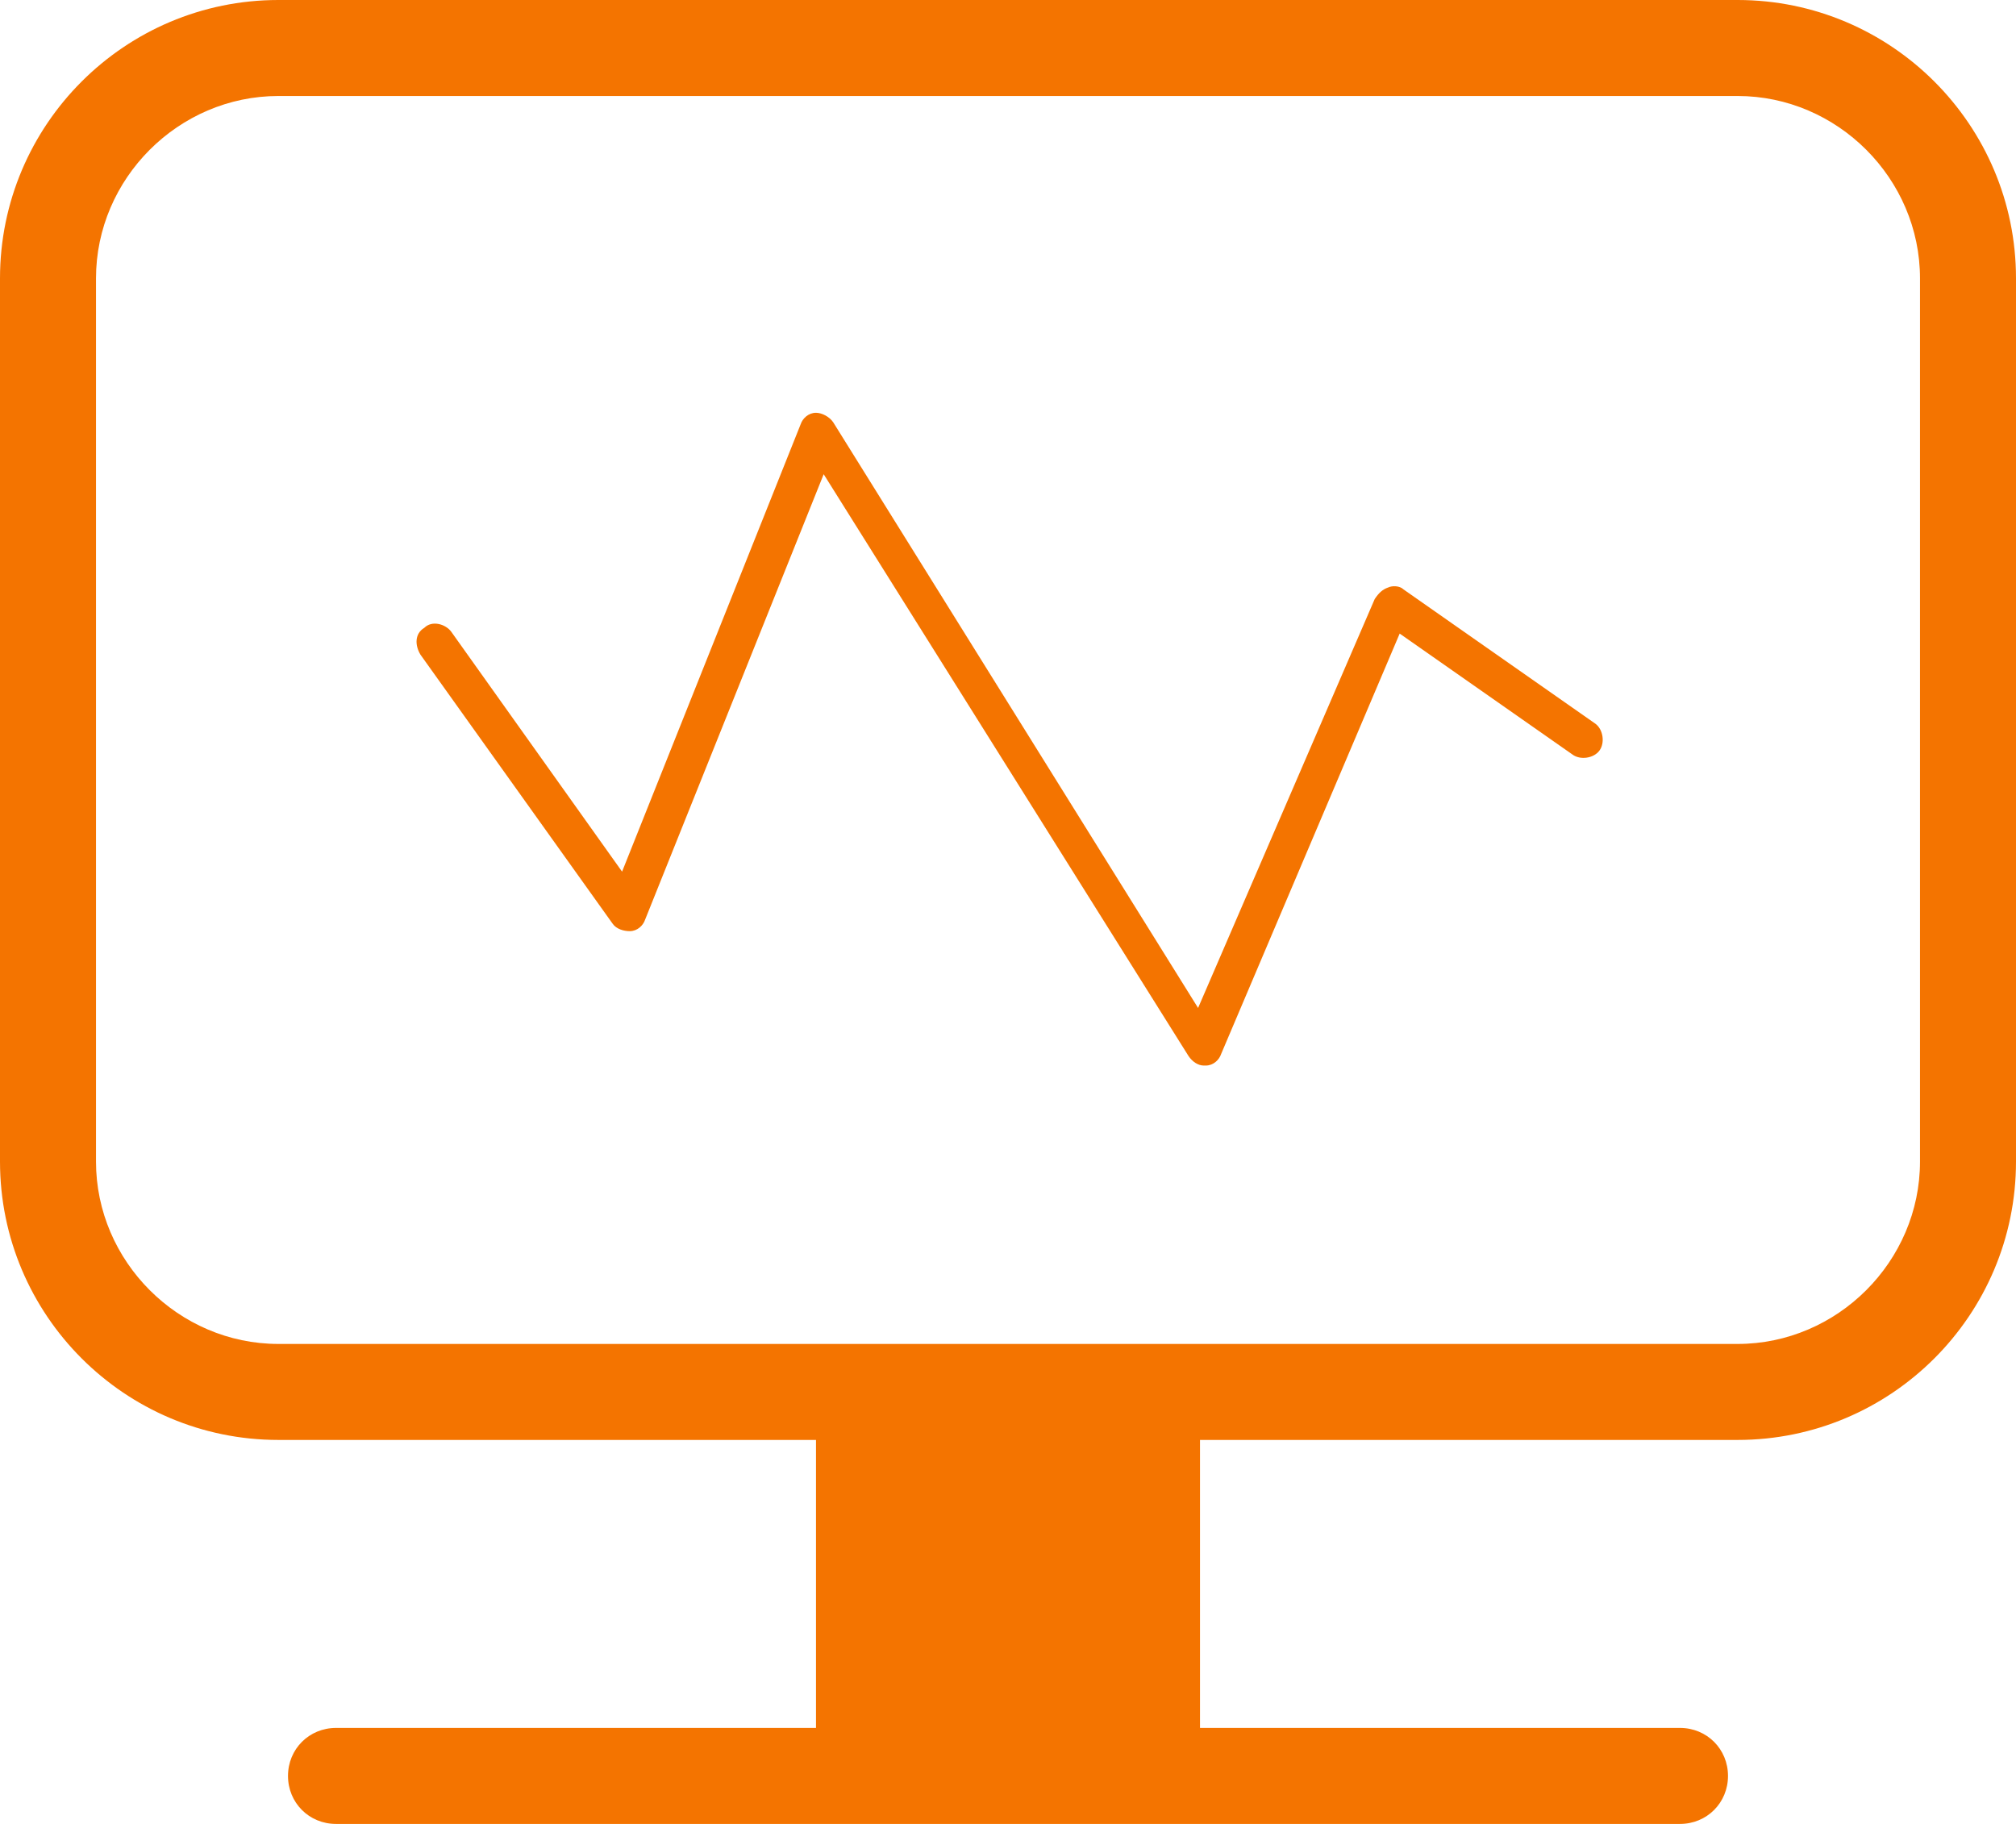 <?xml version="1.0" encoding="UTF-8"?> <svg xmlns="http://www.w3.org/2000/svg" xmlns:xlink="http://www.w3.org/1999/xlink" version="1.1" id="art" x="0px" y="0px" viewBox="0 0 105 95" style="enable-background:new 0 0 105 95;" xml:space="preserve"> <style type="text/css"> .st0{fill:#F47400;} </style> <path class="st0" d="M90.5,0h-76C6.5,0,0,6.5,0,14.5v46C0,68.5,6.5,75,14.5,75h28v15h-25c-1.4,0-2.5,1.1-2.5,2.5s1.1,2.5,2.5,2.5h70 c1.4,0,2.5-1.1,2.5-2.5S88.9,90,87.5,90h-25V75h28c8,0,14.5-6.5,14.5-14.5v-46C105,6.5,98.5,0,90.5,0z M100,60.5 c0,5.2-4.3,9.5-9.5,9.5h-76C9.3,70,5,65.7,5,60.5v-46C5,9.3,9.3,5,14.5,5h76c5.2,0,9.5,4.3,9.5,9.5V60.5z"></path> <path class="st0" d="M73.1,30.7c-0.2-0.2-0.6-0.2-0.8-0.1c-0.3,0.1-0.5,0.3-0.7,0.6l-9.2,21.3L43.4,22c-0.2-0.3-0.6-0.5-0.9-0.5 c-0.4,0-0.7,0.3-0.8,0.6l-9.3,23.3l-8.9-12.5c-0.3-0.4-1-0.6-1.4-0.2c-0.5,0.3-0.5,0.9-0.2,1.4l10,14c0.2,0.3,0.6,0.4,0.9,0.4 c0.4,0,0.7-0.3,0.8-0.6l9.3-23.2l19,30.3c0.2,0.3,0.5,0.5,0.8,0.5c0,0,0.1,0,0.1,0c0.4,0,0.7-0.3,0.8-0.6L72.9,33l9,6.3 c0.4,0.3,1.1,0.2,1.4-0.2c0.3-0.4,0.2-1.1-0.2-1.4C83.1,37.7,73.1,30.7,73.1,30.7z"></path> </svg> 
